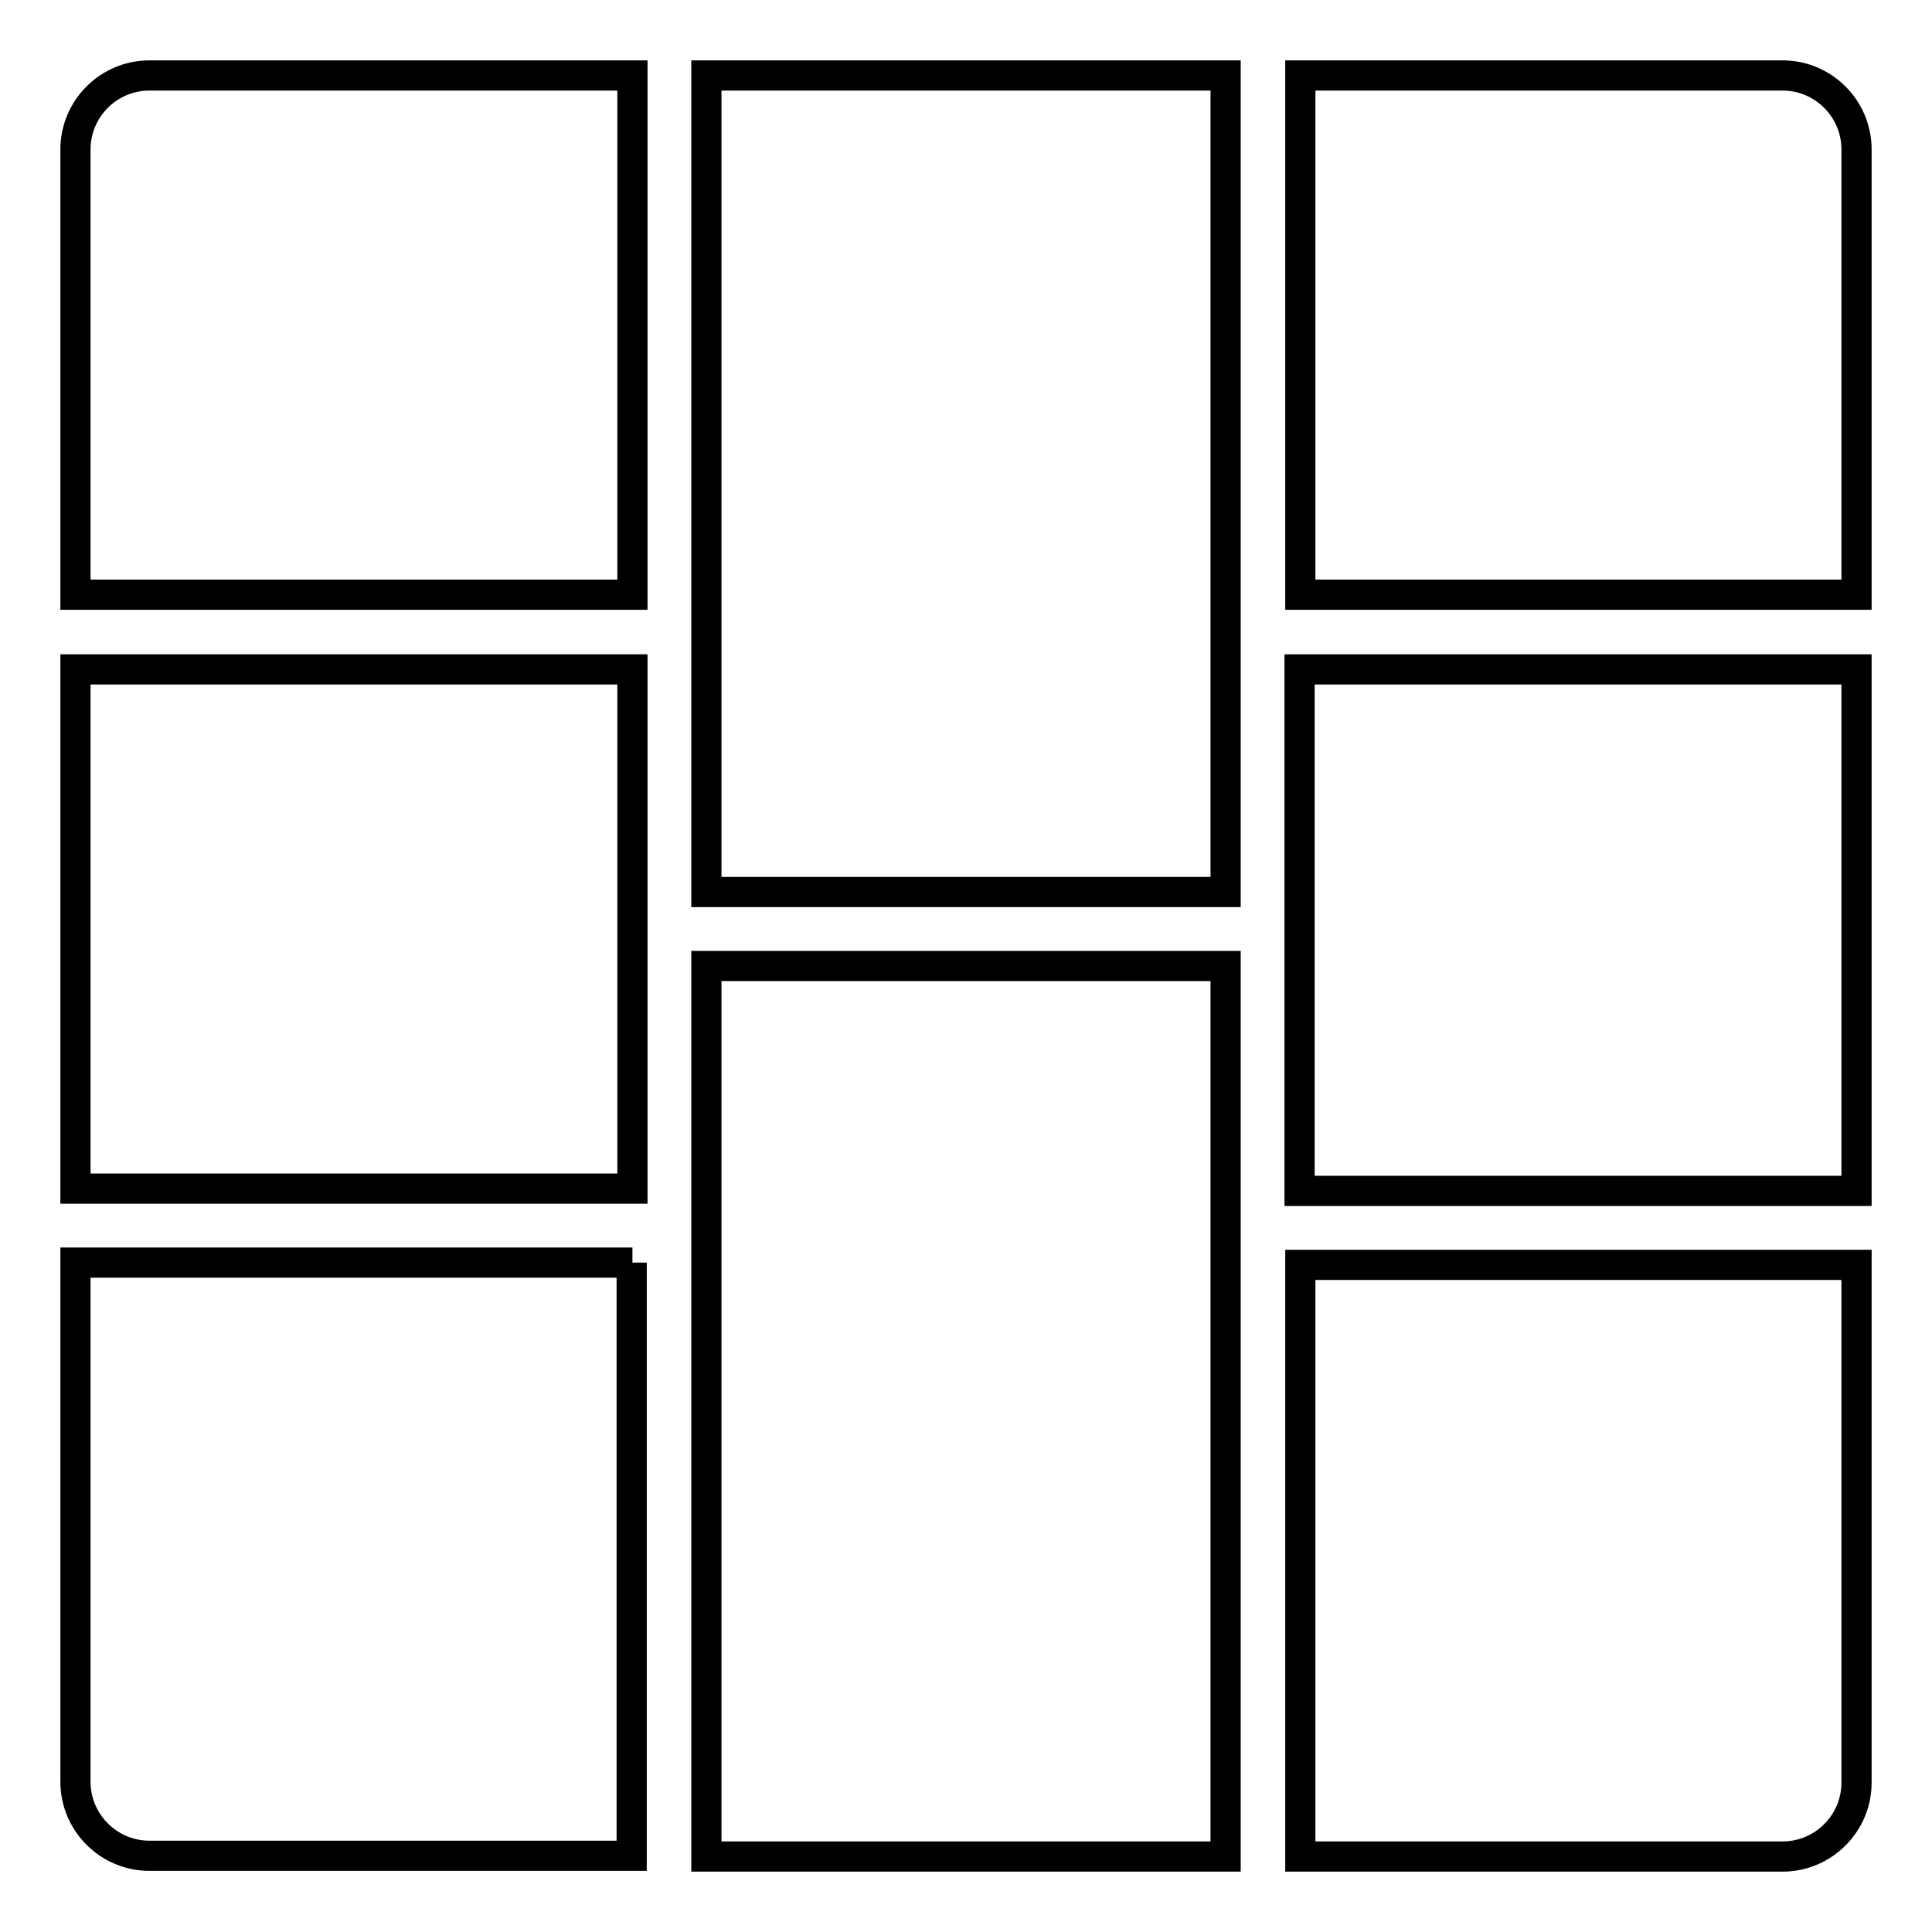 <?xml version="1.0" encoding="utf-8"?>
<!-- Svg Vector Icons : http://www.onlinewebfonts.com/icon -->
<!DOCTYPE svg PUBLIC "-//W3C//DTD SVG 1.1//EN" "http://www.w3.org/Graphics/SVG/1.1/DTD/svg11.dtd">
<svg version="1.1" xmlns="http://www.w3.org/2000/svg" xmlns:xlink="http://www.w3.org/1999/xlink" x="0px" y="0px" viewBox="0 0 256 256" enable-background="new 0 0 256 256" xml:space="preserve">
<g> <path stroke-width="4" fill-opacity="0" stroke="#000000"  d="M10,88.7h73.8v68.8H10V88.7z M172.3,167.6V246h63.9c5.4,0,9.8-4.4,9.8-9.8v-68.6H172.3z M246,88.7h-73.8 v69.1H246V88.7z M93.6,118.2h68.8V10H93.6V118.2z M162.4,128H93.6v118h68.8V128z M172.3,78.8H246v-59c0-5.4-4.4-9.8-9.8-9.8h-63.9 V78.8z M83.8,167.3H10v68.8c0,5.4,4.4,9.8,9.8,9.8h63.9V167.3z M83.8,78.8V10H19.8c-5.4,0-9.8,4.4-9.8,9.8v59H83.8z"/></g>
</svg>